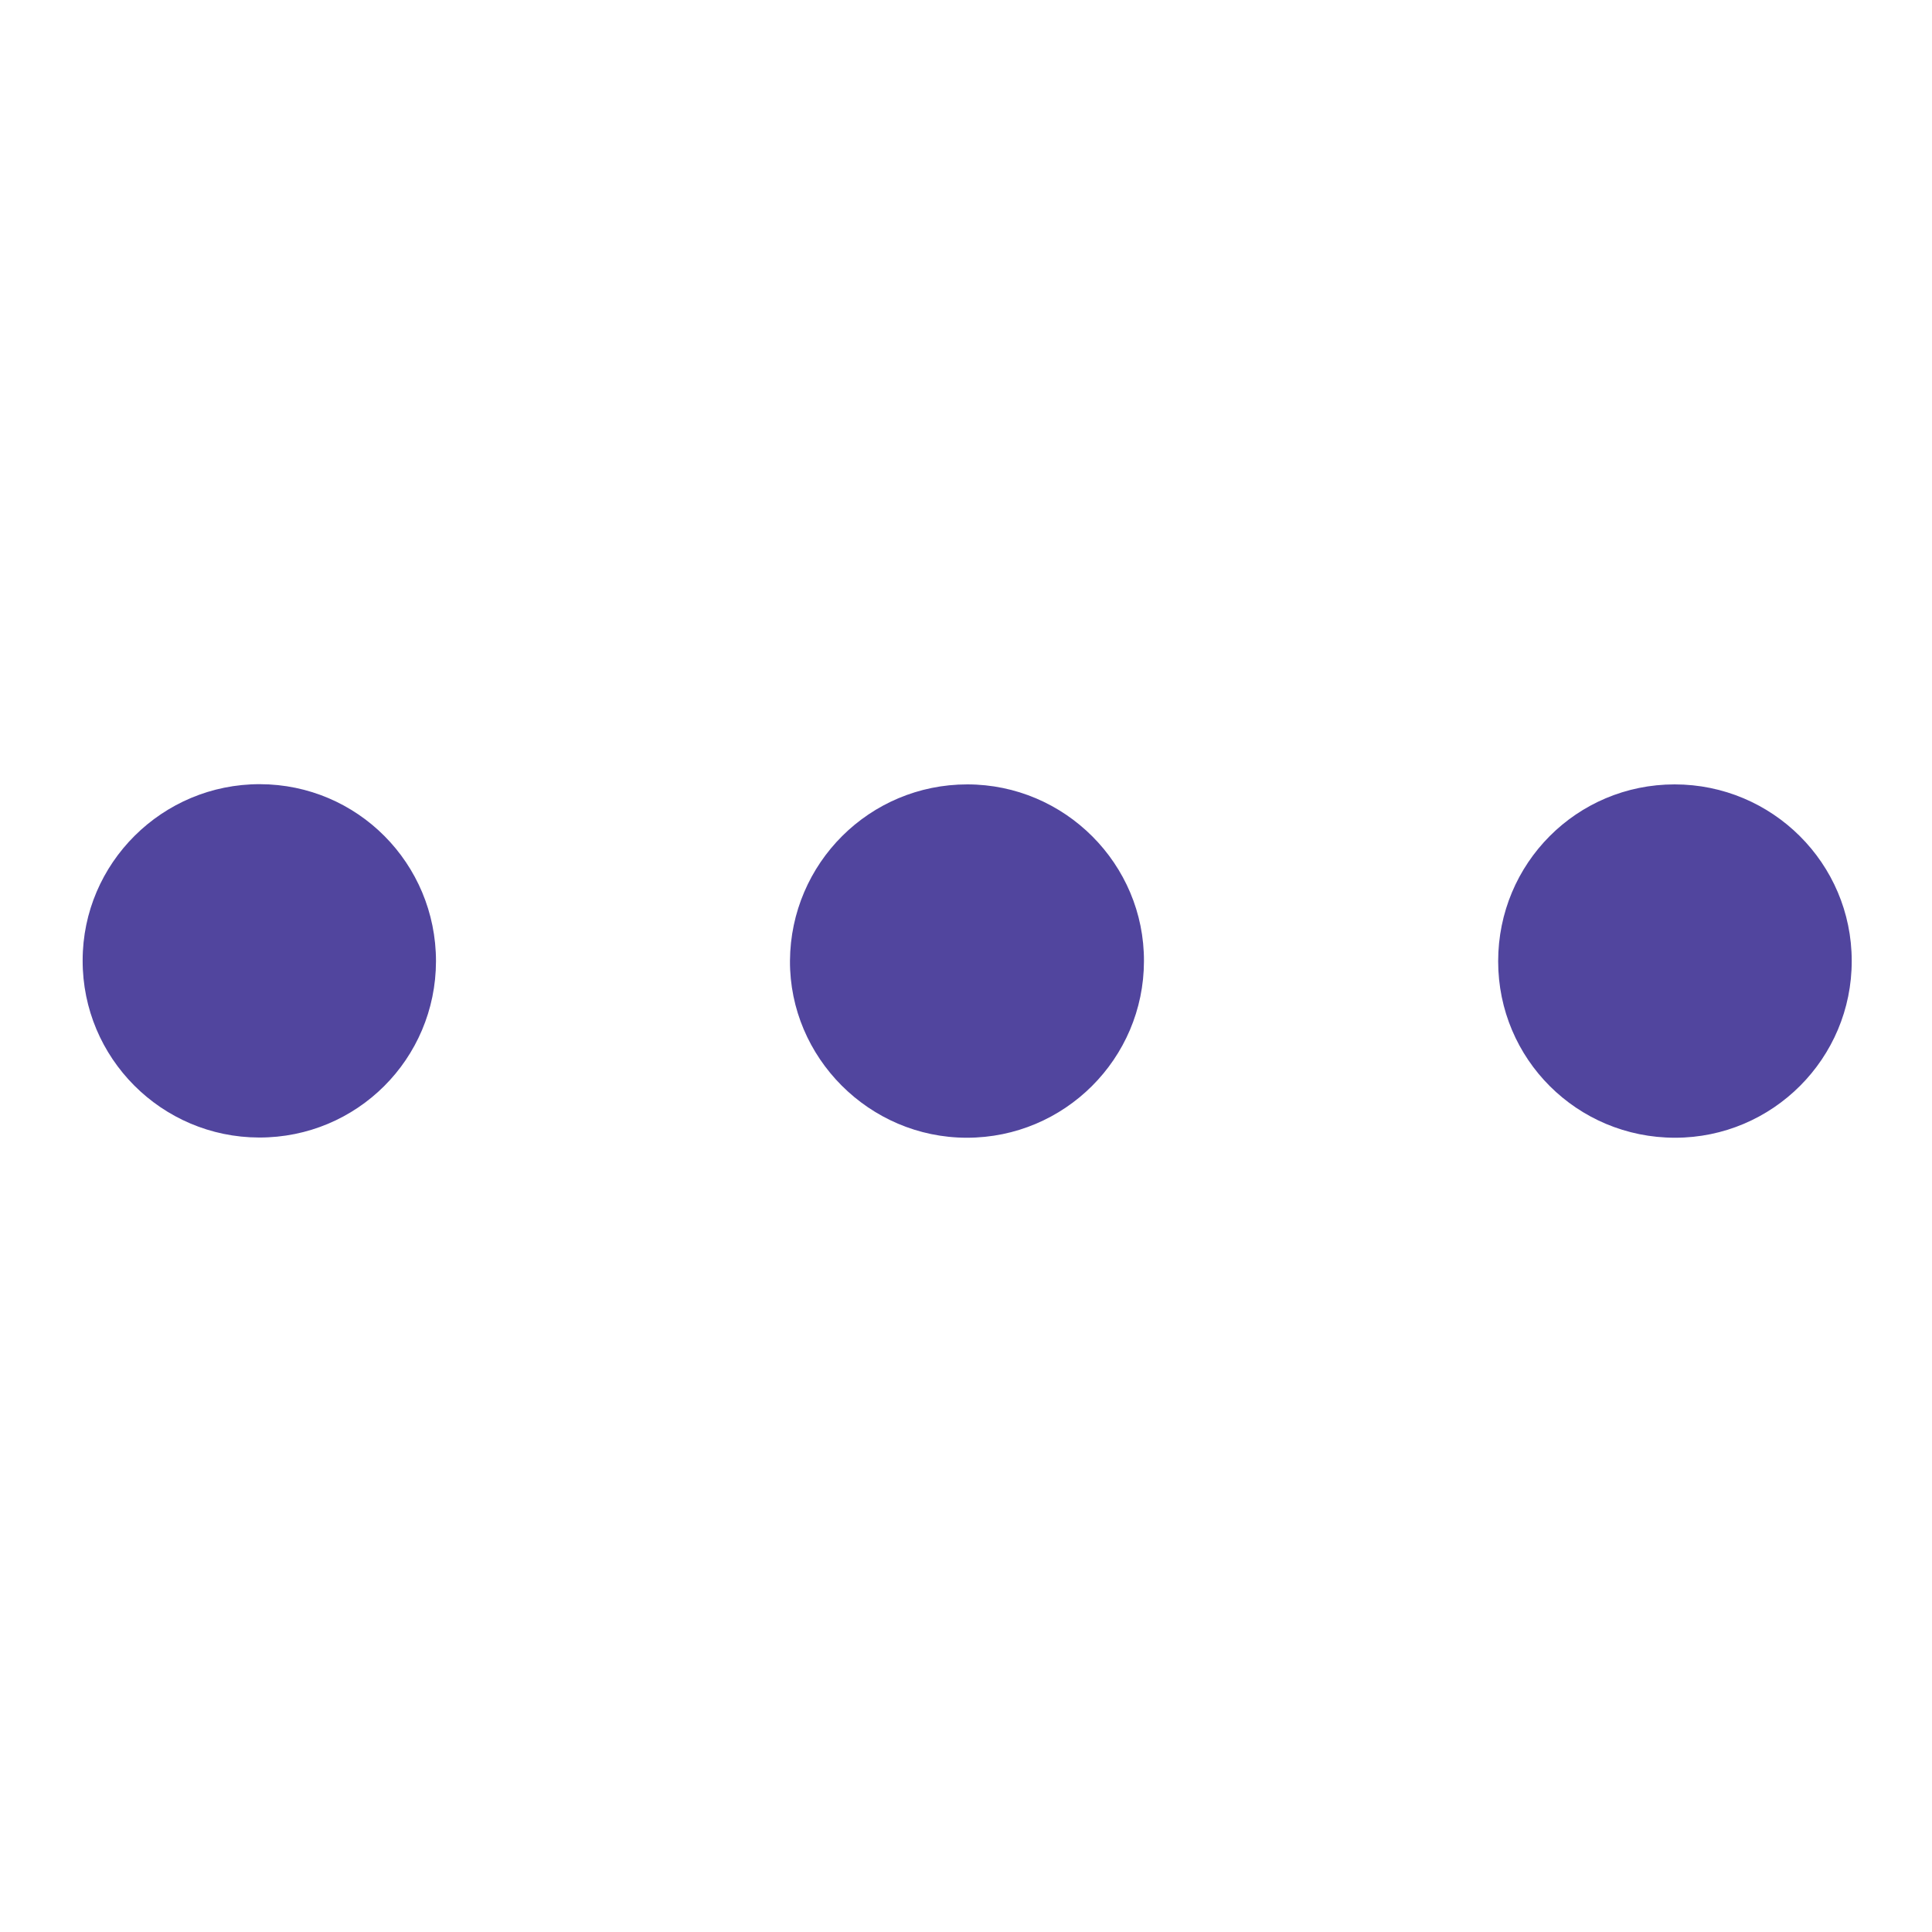 <?xml version="1.0" standalone="no"?><!DOCTYPE svg PUBLIC "-//W3C//DTD SVG 1.1//EN" "http://www.w3.org/Graphics/SVG/1.1/DTD/svg11.dtd"><svg t="1625142065249" class="icon" viewBox="0 0 1024 1024" version="1.1" xmlns="http://www.w3.org/2000/svg" p-id="8465" xmlns:xlink="http://www.w3.org/1999/xlink" width="200" height="200"><defs><style type="text/css"></style></defs><path d="M231.083 509.497c-0.114 51.769-41.87 93.525-93.753 93.412-51.655-0.114-93.639-42.098-93.525-93.867 0-51.541 42.212-93.525 93.98-93.412 51.655 0.114 93.298 41.984 93.298 93.867z m656.498-93.753c51.769 0 93.867 41.87 93.867 93.525 0.114 51.655-41.87 93.753-93.639 93.753-51.883 0-93.753-41.643-93.753-93.525s41.643-93.753 93.525-93.753zM512.455 603.022c-51.655 0-93.98-42.439-93.753-93.753 0.341-51.769 42.212-93.525 93.98-93.525 51.655 0 93.867 42.212 93.639 93.753-0.114 51.655-42.098 93.525-93.867 93.525z" p-id="8466" fill="#51459E"></path></svg>